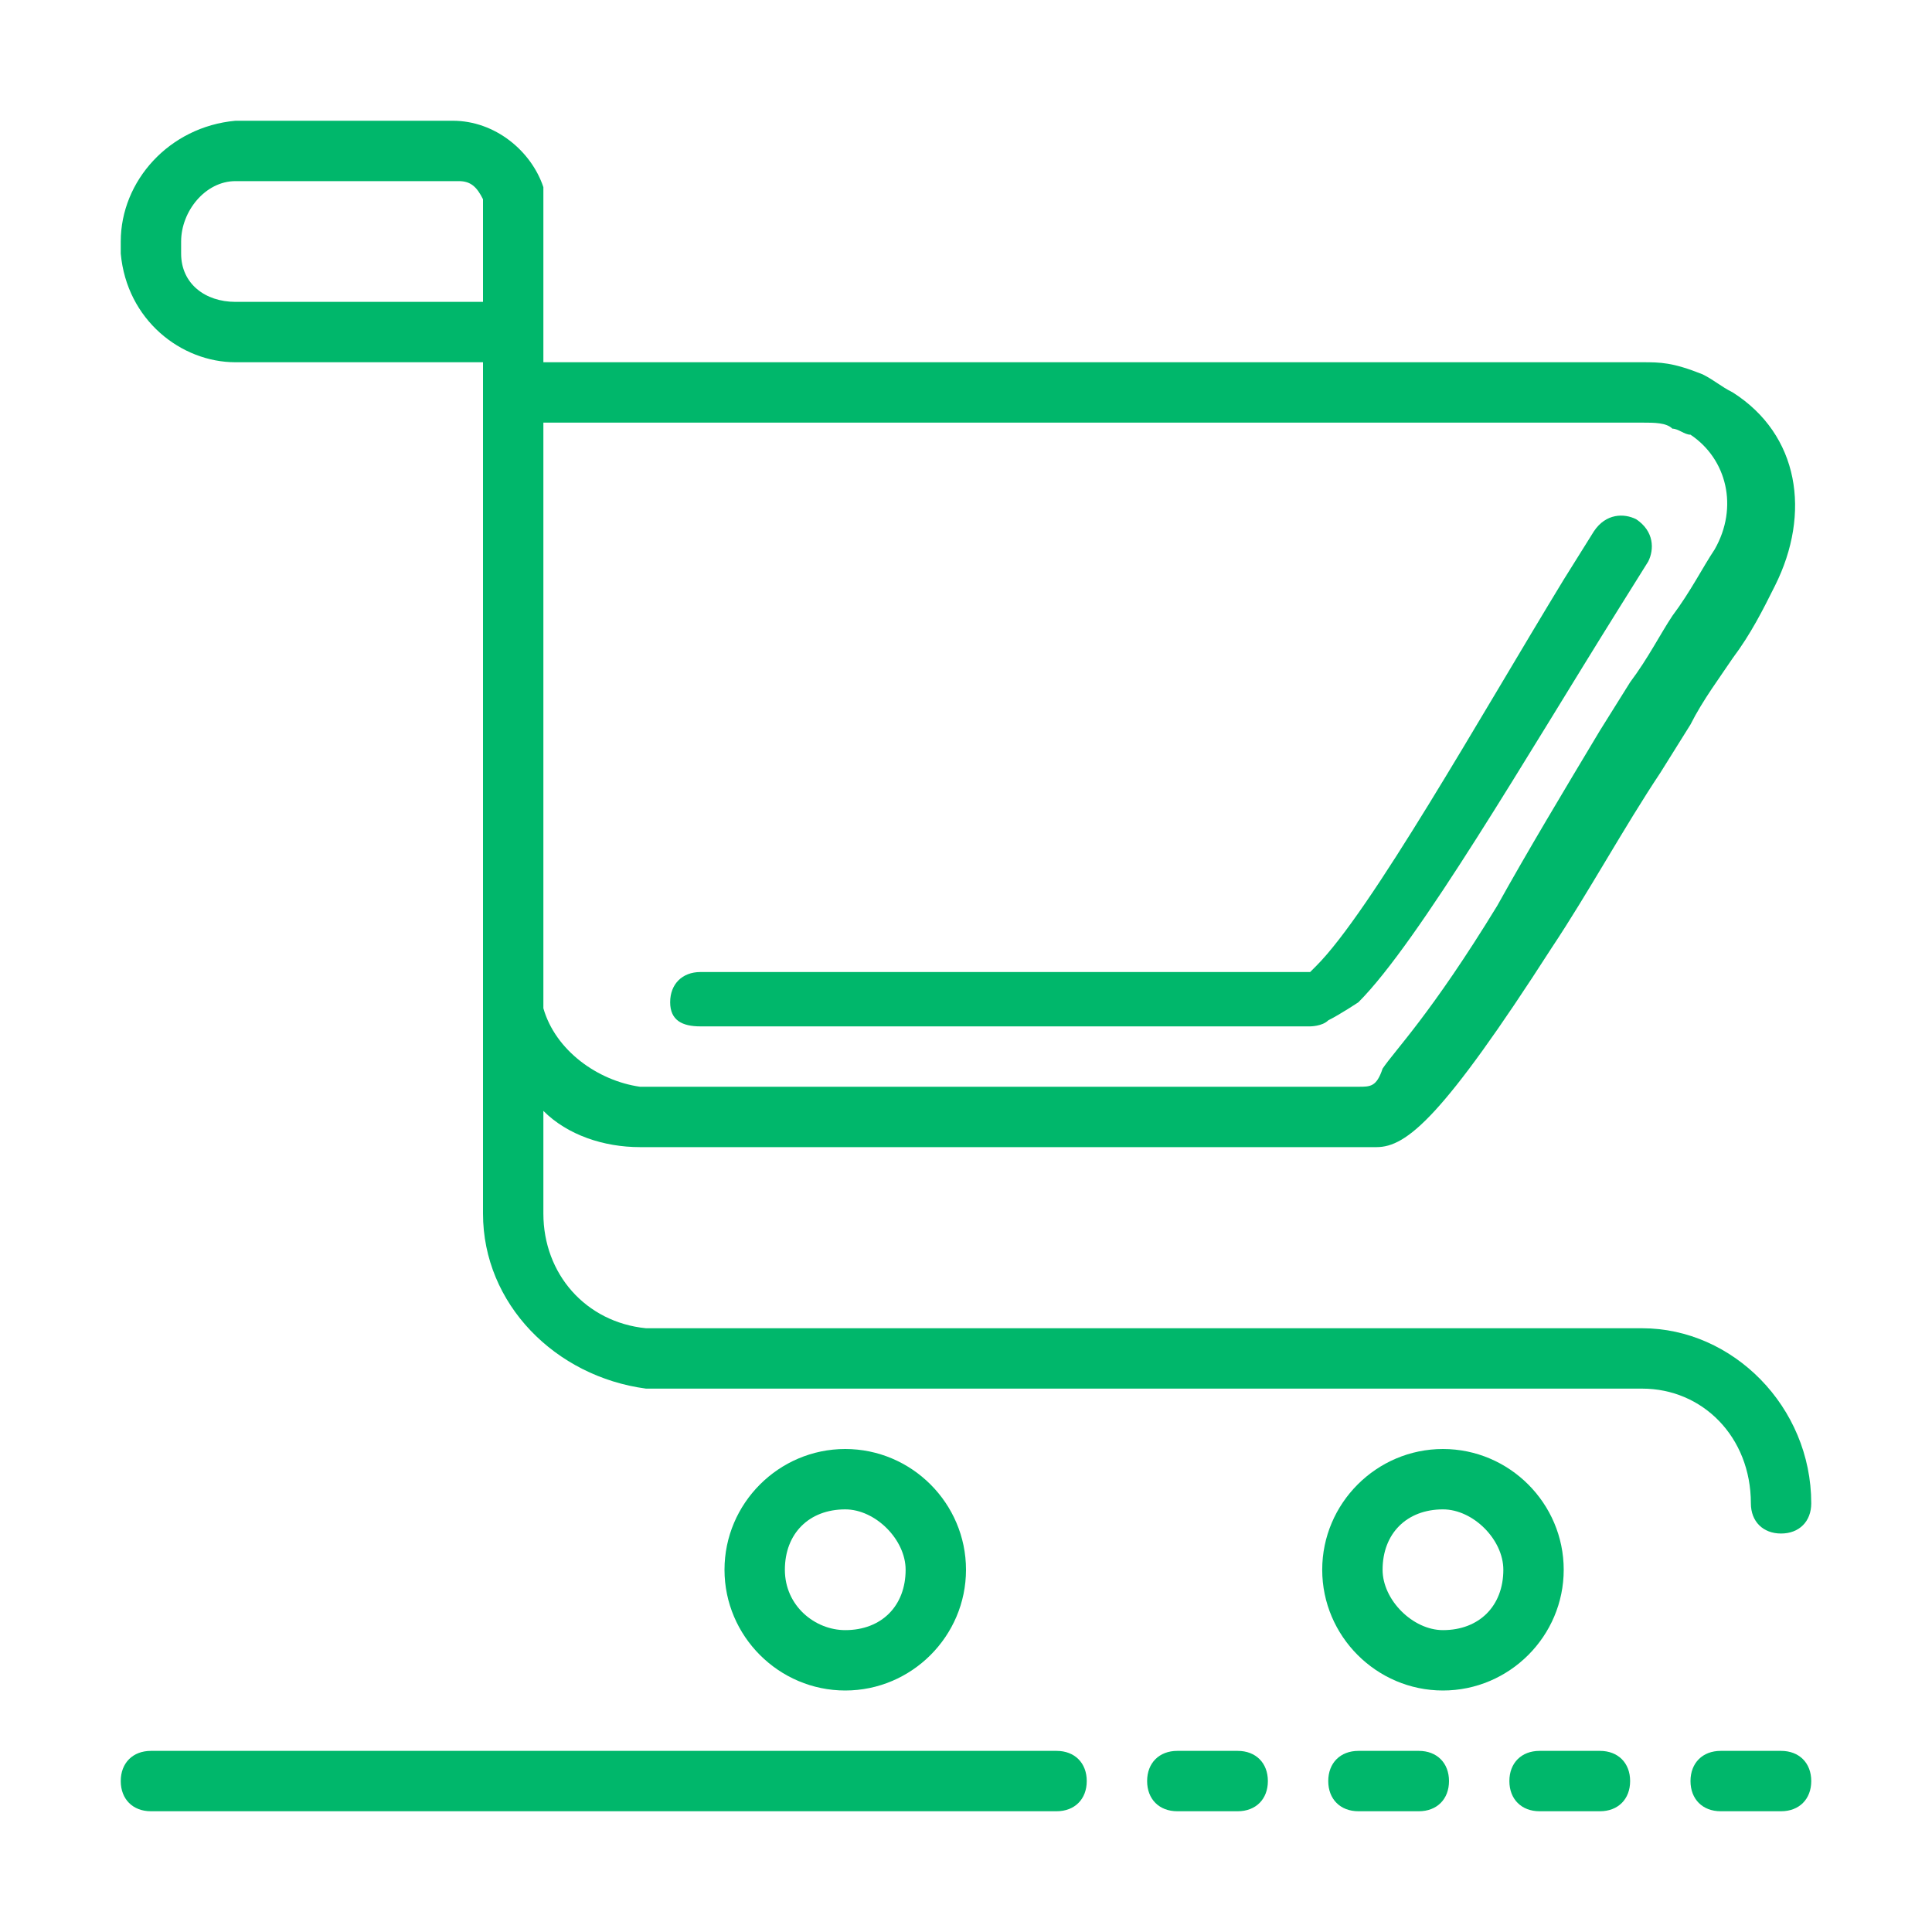 <?xml version="1.0" encoding="UTF-8"?> <svg xmlns="http://www.w3.org/2000/svg" width="72" height="72" viewBox="0 0 72 72" fill="none"><path d="M53.775 63C56.25 63 58.275 60.975 58.275 58.5C58.275 56.025 56.25 54 53.775 54C51.3 54 49.275 56.025 49.275 58.5C49.275 60.975 51.3 63 53.775 63ZM53.775 56.25C54.9 56.25 56.025 57.375 56.025 58.5C56.025 59.85 55.125 60.75 53.775 60.75C52.65 60.75 51.525 59.625 51.525 58.5C51.525 57.15 52.425 56.25 53.775 56.25Z" fill="#00B76B"></path><path d="M36 58.5C36 56.025 33.975 54 31.5 54C29.025 54 27 56.025 27 58.5C27 60.975 29.025 63 31.5 63C33.975 63 36 60.975 36 58.5ZM29.25 58.5C29.25 57.15 30.15 56.25 31.5 56.25C32.625 56.25 33.75 57.375 33.75 58.5C33.75 59.85 32.85 60.75 31.5 60.75C30.375 60.75 29.25 59.85 29.25 58.5Z" fill="#00B76B"></path><path d="M26.1 38.25H47.925H48.825C48.825 38.25 49.275 38.25 49.5 38.025C49.95 37.8 50.625 37.35 50.625 37.35C52.875 35.1 56.925 28.125 60.3 22.725L61.425 20.925C61.65 20.475 61.65 19.8 60.975 19.35C60.525 19.125 59.85 19.125 59.4 19.8L58.275 21.6C55.125 26.775 51.075 33.975 49.05 36L48.825 36.225H26.1C25.425 36.225 24.975 36.675 24.975 37.35C24.975 38.025 25.425 38.25 26.1 38.25Z" fill="#00B76B"></path><path d="M65.25 56.025C65.25 56.7 65.7 57.15 66.375 57.15C67.05 57.15 67.5 56.7 67.5 56.025C67.5 52.425 64.575 49.5 61.2 49.5H24.075C21.825 49.275 20.25 47.475 20.25 45.225V41.4C21.15 42.3 22.5 42.75 23.85 42.75H51.3C52.425 42.75 53.775 41.625 57.825 35.325C59.175 33.3 60.525 30.825 61.875 28.8L63 27C63.45 26.1 64.125 25.2 64.575 24.525C65.25 23.625 65.7 22.725 66.15 21.825C67.5 19.125 67.05 16.2 64.575 14.625C64.125 14.4 63.9 14.175 63.45 13.95C62.325 13.5 61.875 13.5 61.2 13.5H20.25V7.2V6.975C19.8 5.625 18.45 4.5 16.875 4.5H8.775C6.3 4.725 4.5 6.75 4.5 9V9.45C4.725 11.925 6.75 13.5 8.775 13.5H18V45.225C18 48.6 20.7 51.3 24.075 51.75H61.2C63.45 51.75 65.25 53.55 65.25 56.025ZM61.2 15.75C61.65 15.75 62.1 15.75 62.325 15.975C62.55 15.975 62.775 16.2 63 16.2C64.35 17.1 64.8 18.9 63.9 20.475C63.45 21.15 63 22.05 62.325 22.95C61.875 23.625 61.425 24.525 60.75 25.425L59.625 27.225C58.275 29.475 56.925 31.725 55.8 33.75C53.325 37.8 51.975 39.15 51.525 39.825C51.3 40.5 51.075 40.5 50.625 40.5H23.85C22.275 40.275 20.7 39.15 20.25 37.575V15.75H61.2ZM18 11.25H8.775C7.65 11.25 6.75 10.575 6.75 9.45V9C6.75 7.875 7.65 6.75 8.775 6.75H17.1C17.55 6.75 17.775 6.975 18 7.425V11.25Z" fill="#00B76B"></path><path d="M66.375 65.25H64.125C63.45 65.25 63 65.7 63 66.375C63 67.05 63.45 67.5 64.125 67.5H66.375C67.05 67.5 67.5 67.05 67.5 66.375C67.5 65.7 67.05 65.25 66.375 65.25Z" fill="#00B76B"></path><path d="M59.625 65.25H57.375C56.7 65.25 56.25 65.7 56.25 66.375C56.25 67.05 56.7 67.5 57.375 67.5H59.625C60.3 67.5 60.75 67.05 60.75 66.375C60.75 65.7 60.3 65.25 59.625 65.25Z" fill="#00B76B"></path><path d="M52.875 65.25H50.625C49.95 65.25 49.5 65.7 49.5 66.375C49.5 67.05 49.95 67.5 50.625 67.5H52.875C53.55 67.5 54 67.05 54 66.375C54 65.7 53.55 65.25 52.875 65.25Z" fill="#00B76B"></path><path d="M46.125 65.25H43.875C43.2 65.25 42.75 65.7 42.75 66.375C42.75 67.05 43.2 67.5 43.875 67.5H46.125C46.8 67.5 47.25 67.05 47.25 66.375C47.25 65.7 46.8 65.25 46.125 65.25Z" fill="#00B76B"></path><path d="M39.375 65.25H5.625C4.95 65.25 4.5 65.7 4.5 66.375C4.5 67.05 4.95 67.5 5.625 67.5H39.375C40.05 67.5 40.5 67.05 40.5 66.375C40.5 65.7 40.05 65.25 39.375 65.25Z" fill="#00B76B"></path></svg> 